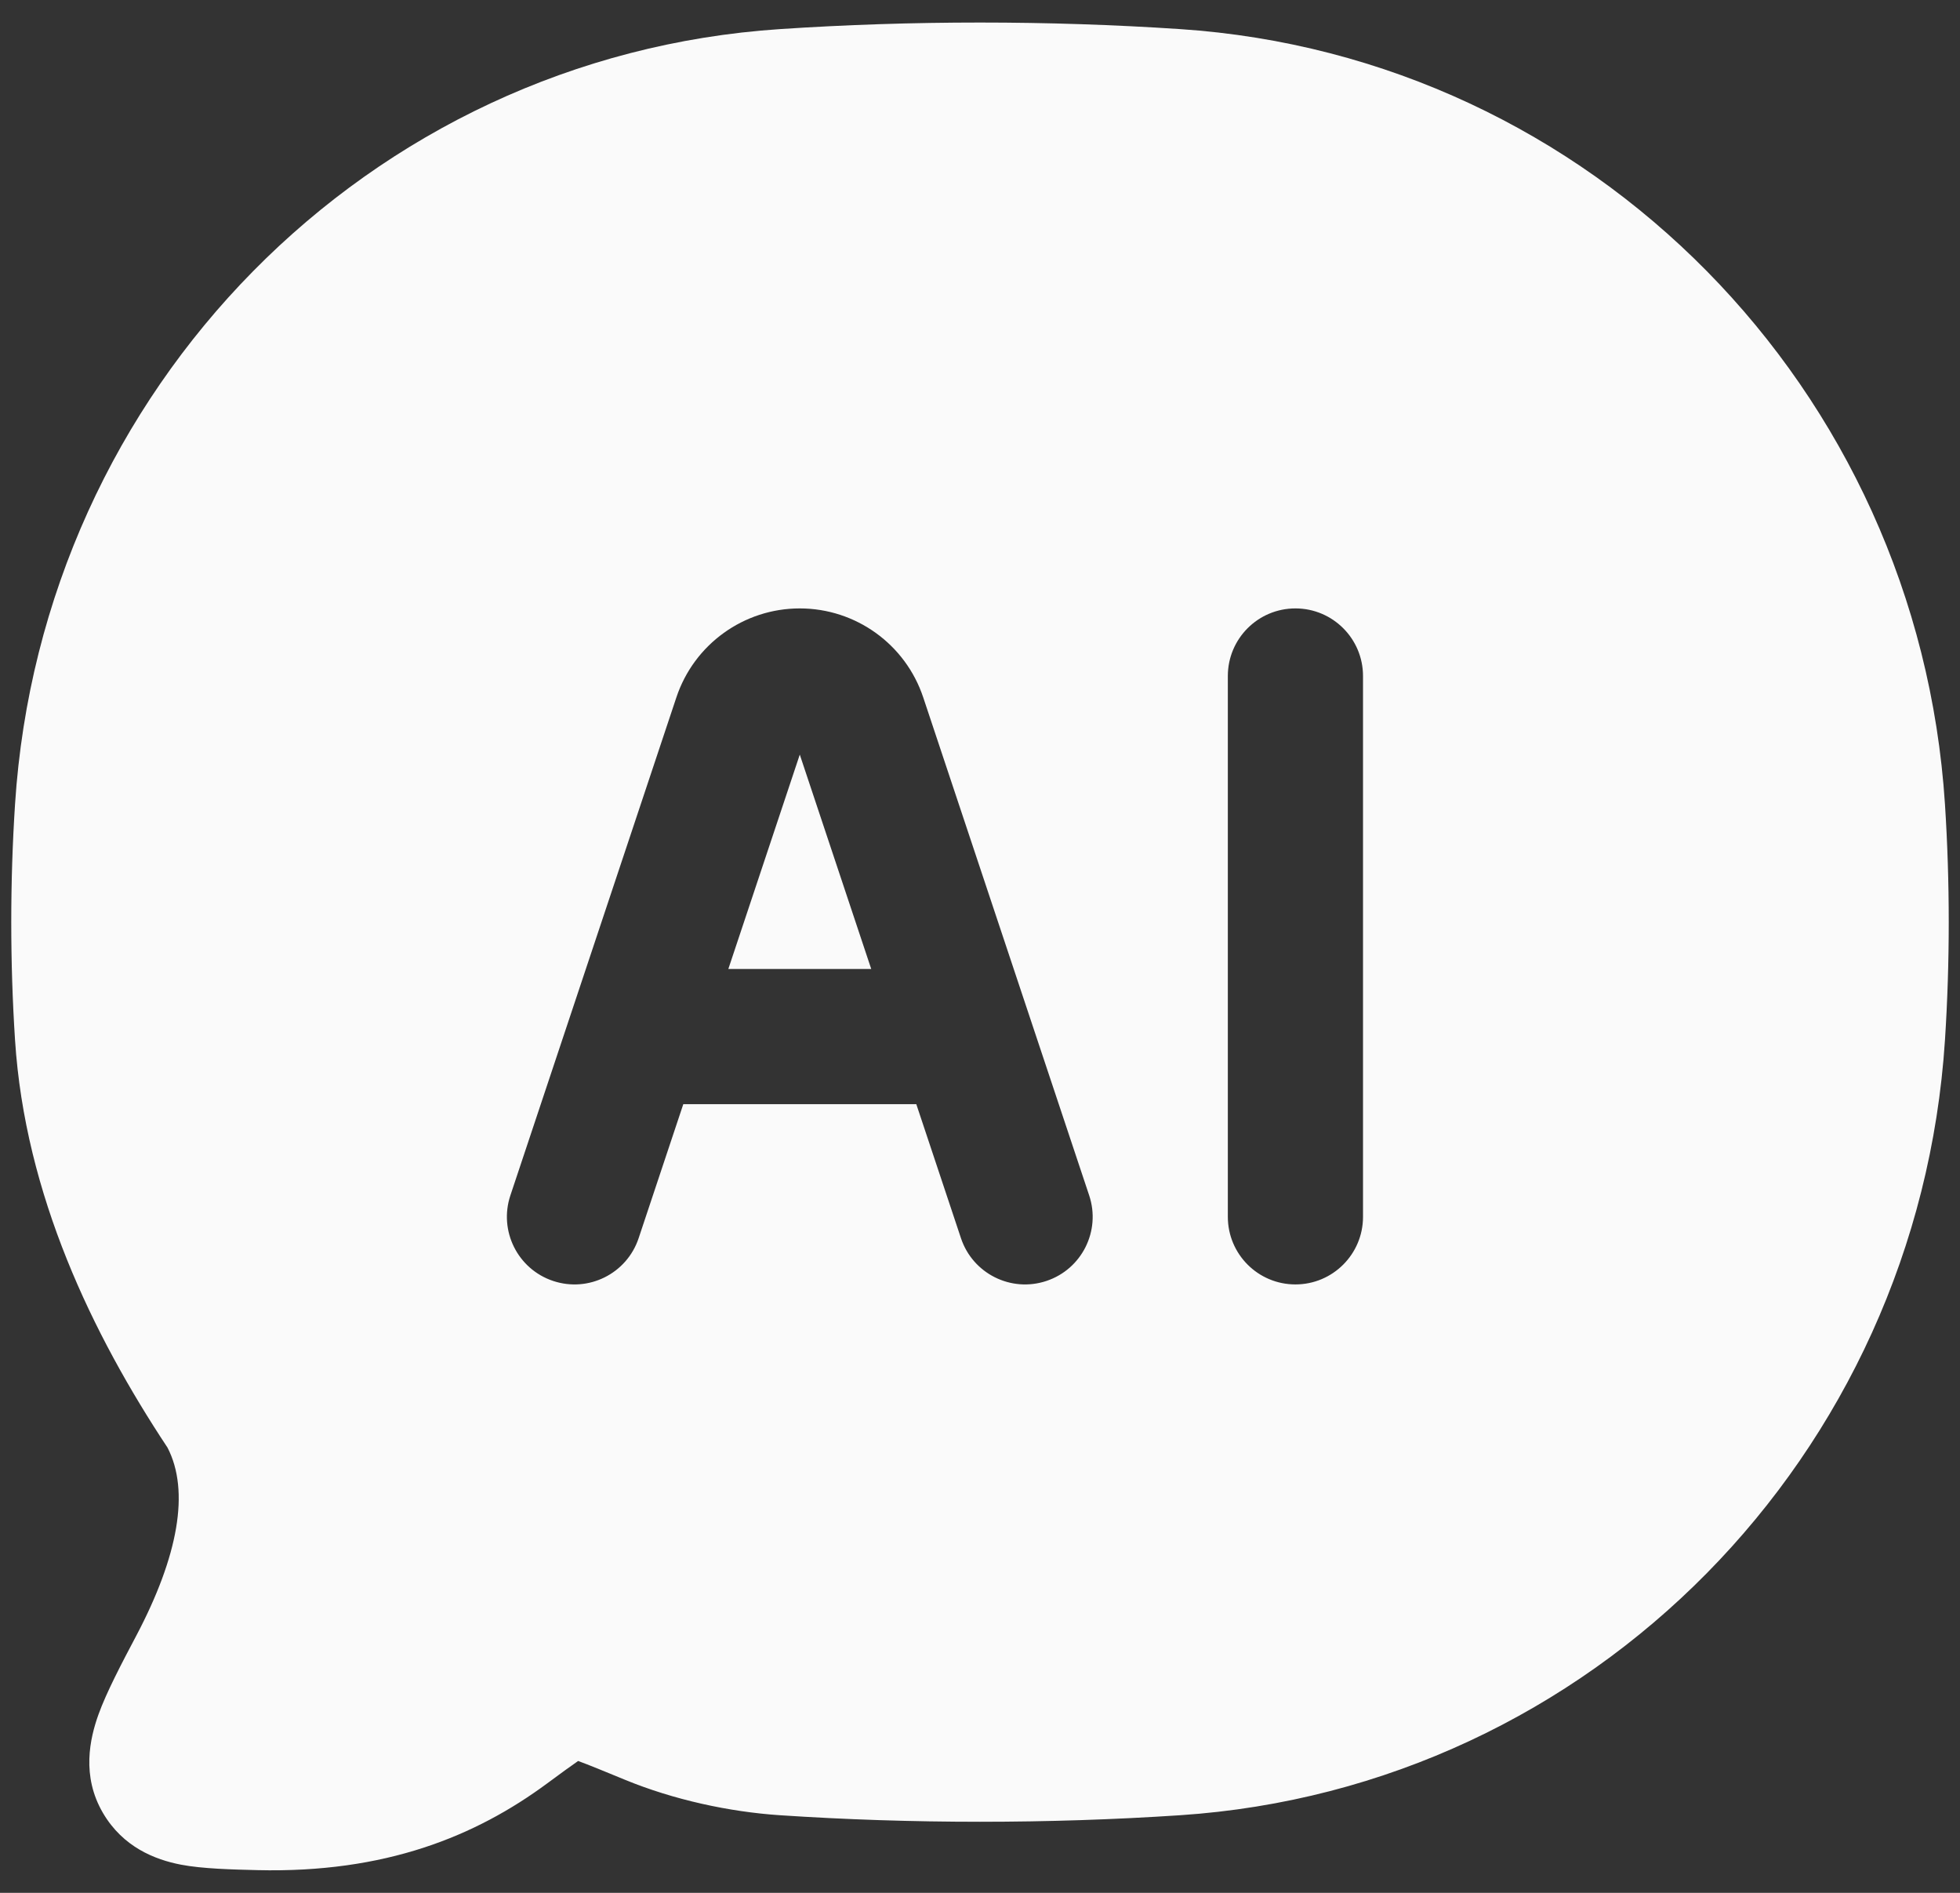 <svg width="58" height="56" viewBox="0 0 58 56" fill="none" xmlns="http://www.w3.org/2000/svg">
<rect x="0" y="0" width="58" height="56" fill="#333333" stroke="none"/>
<path fill-rule="evenodd" clip-rule="evenodd" d="M34.921 0.861C31.027 0.602 26.965 0.602 23.079 0.861C10.901 1.67 1.239 11.5 0.445 23.793C0.296 26.093 0.296 28.471 0.445 30.771C0.741 35.348 2.737 39.477 4.957 42.828C5.622 44.112 5.275 46.038 4.032 48.394C3.614 49.185 3.148 50.069 2.912 50.729C2.662 51.429 2.403 52.54 3.048 53.639C3.64 54.648 4.586 55.018 5.351 55.166C5.986 55.289 6.886 55.31 7.616 55.328C11.402 55.42 14.07 54.327 16.183 52.769C16.603 52.459 16.891 52.248 17.108 52.099C17.423 52.214 17.854 52.391 18.489 52.653C19.933 53.247 21.573 53.603 23.079 53.704C26.965 53.962 31.027 53.962 34.921 53.704C47.099 52.894 56.761 43.064 57.555 30.771C57.704 28.471 57.704 26.093 57.555 23.793C56.761 11.5 47.099 1.67 34.921 0.861ZM23.667 18C22.01 18 20.539 19.06 20.015 20.633L15.103 35.367C14.754 36.416 15.32 37.548 16.368 37.897C17.416 38.247 18.549 37.68 18.898 36.633L20.22 32.667H27.115L28.437 36.633C28.786 37.68 29.919 38.247 30.966 37.897C32.014 37.548 32.581 36.416 32.231 35.367L27.32 20.633C26.796 19.06 25.324 18 23.667 18ZM23.667 22.325L25.781 28.667H21.553L23.667 22.325ZM40.334 20C40.334 18.895 39.438 18 38.334 18C37.229 18 36.334 18.895 36.334 20V36C36.334 37.105 37.229 38 38.334 38C39.438 38 40.334 37.105 40.334 36V20Z" fill="#FAFAFA"/>
</svg>
